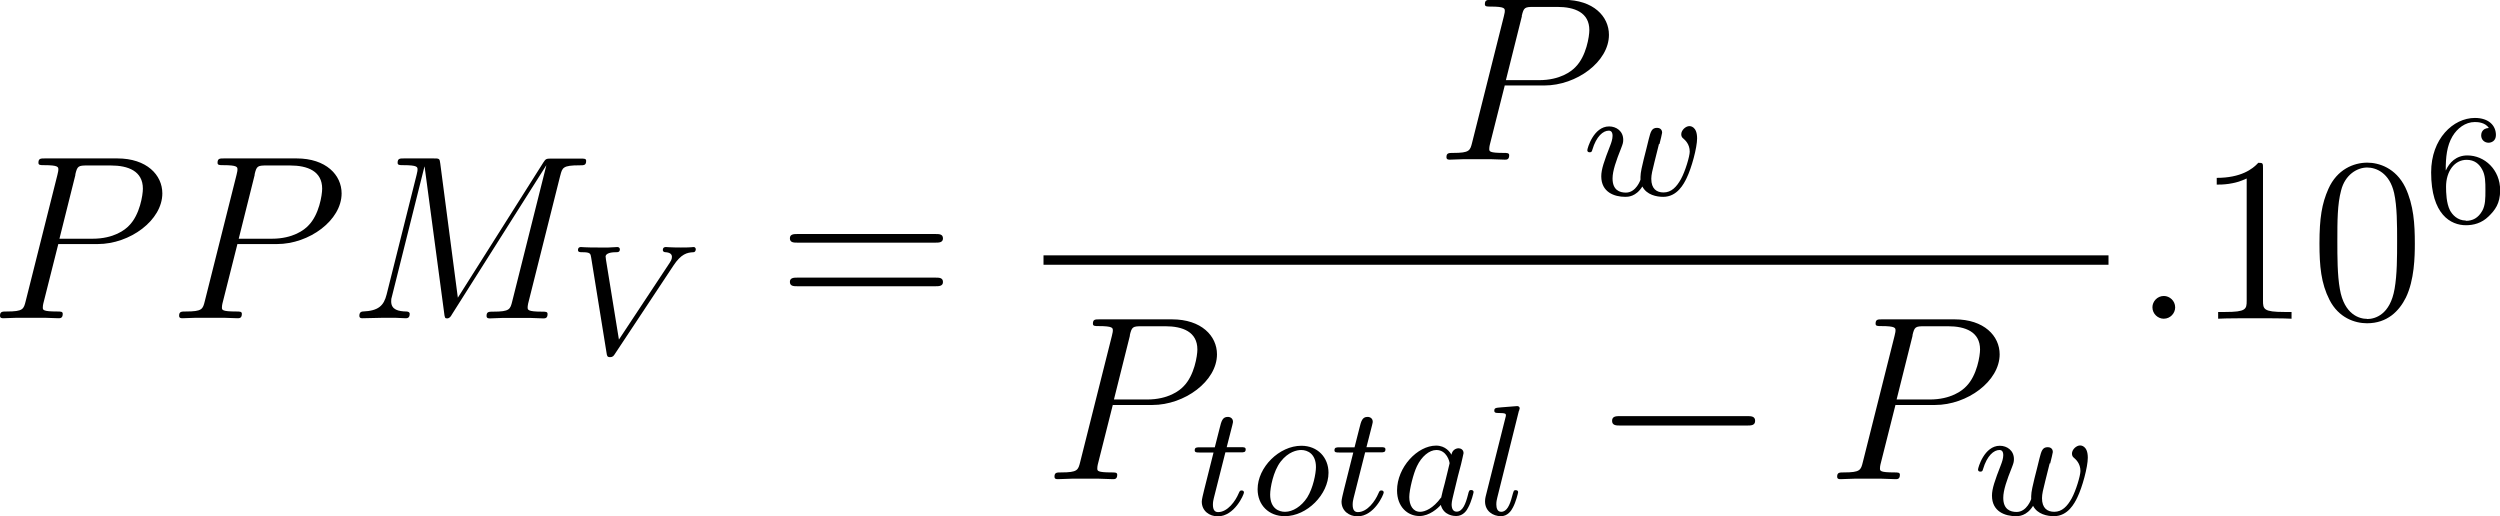 <svg viewBox="0 0 159.39 32.91" xmlns="http://www.w3.org/2000/svg" data-sanitized-data-name="Layer 1" data-name="Layer 1" id="Layer_1">
  <defs>
    <style>
      .cls-1 {
        fill: #000;
        stroke-width: 0px;
      }
    </style>
  </defs>
  <g id="page1">
    <path d="M3.72,15.56h2.51c2.06,0,4.12-1.52,4.12-3.23,0-1.17-.99-2.23-2.87-2.23H2.87c-.28,0-.42,0-.42.28,0,.15.13.15.36.15.91,0,.91.12.91.28,0,.03,0,.12-.06.34l-2.02,8.04c-.13.52-.16.67-1.21.67-.28,0-.43,0-.43.27,0,.16.13.16.22.16.28,0,.58-.03.87-.03h1.75c.28,0,.6.03.88.03.12,0,.28,0,.28-.28,0-.15-.13-.15-.36-.15-.9,0-.91-.1-.91-.25,0-.07.01-.18.03-.25l.96-3.81ZM4.8,11.13c.13-.55.19-.58.78-.58h1.48c1.12,0,2.05.36,2.05,1.48,0,.39-.19,1.66-.88,2.35-.25.27-.97.84-2.33.84h-2.11l1.02-4.08Z" class="cls-1" id="g2-80"></path>
    <path d="M15.15,15.56h2.51c2.06,0,4.12-1.52,4.12-3.23,0-1.17-.99-2.23-2.87-2.23h-4.62c-.28,0-.42,0-.42.28,0,.15.13.15.36.15.91,0,.91.12.91.28,0,.03,0,.12-.06.34l-2.02,8.04c-.13.52-.16.67-1.21.67-.28,0-.43,0-.43.27,0,.16.13.16.22.16.28,0,.58-.03.87-.03h1.75c.28,0,.6.03.88.03.12,0,.28,0,.28-.28,0-.15-.13-.15-.36-.15-.9,0-.91-.1-.91-.25,0-.07.01-.18.03-.25l.96-3.81ZM16.23,11.13c.13-.55.19-.58.78-.58h1.48c1.12,0,2.05.36,2.05,1.48,0,.39-.19,1.66-.88,2.35-.25.27-.97.84-2.33.84h-2.11l1.02-4.08Z" class="cls-1" data-sanitized-data-name="g2-80" data-name="g2-80" id="g2-80-2"></path>
    <path d="M35.72,11.2c.13-.51.16-.66,1.23-.66.28,0,.42,0,.42-.28,0-.15-.1-.15-.39-.15h-1.79c-.37,0-.39.01-.55.25l-5.45,8.62-1.12-8.55c-.04-.33-.06-.33-.45-.33h-1.85c-.28,0-.42,0-.42.28,0,.15.13.15.36.15.91,0,.91.12.91.28,0,.03,0,.12-.06.34l-1.91,7.62c-.18.72-.52,1.05-1.52,1.09-.04,0-.22.01-.22.27,0,.16.13.16.19.16.3,0,1.06-.03,1.36-.03h.72c.21,0,.46.03.67.03.1,0,.27,0,.27-.28,0-.13-.15-.15-.21-.15-.49-.01-.97-.1-.97-.64,0-.15,0-.16.06-.37l2.06-8.23h.01l1.24,9.28c.04.36.06.4.19.4.16,0,.24-.12.31-.25l6.01-9.5h.01l-2.17,8.65c-.13.52-.16.67-1.21.67-.28,0-.43,0-.43.27,0,.16.13.16.22.16.25,0,.55-.03.81-.03h1.76c.25,0,.57.03.82.03.12,0,.28,0,.28-.28,0-.15-.13-.15-.36-.15-.91,0-.91-.12-.91-.27,0-.01,0-.12.03-.24l2.05-8.17Z" class="cls-1" id="g2-77"></path>
    <path d="M42.93,16.94c.5-.76.88-.84,1.28-.86.11,0,.15-.11.15-.19,0-.03-.02-.14-.14-.14s-.08.03-.81.03c-.64,0-.91-.03-.95-.03-.05,0-.2,0-.2.19,0,.13.13.14.18.14.27.02.4.12.4.3,0,.16-.09.29-.14.37l-3.24,4.9-.83-5.12c0-.09-.02-.14-.02-.17,0-.13.15-.28.66-.28.12,0,.25,0,.25-.19,0-.04-.03-.14-.16-.14-.09,0-.49.02-.57.03h-.63c-.9,0-1.03-.03-1.12-.03-.04,0-.19,0-.19.19,0,.14.13.14.28.14.51,0,.52.09.56.34l.98,6.07c.03.2.04.28.23.28.17,0,.23-.09.3-.2l3.73-5.63Z" class="cls-1" id="g1-86"></path>
    <path d="M59.64,15.47c.21,0,.48,0,.48-.27,0-.28-.25-.28-.48-.28h-8.8c-.21,0-.48,0-.48.27,0,.28.25.28.48.28h8.8ZM59.64,18.25c.21,0,.48,0,.48-.27,0-.28-.25-.28-.48-.28h-8.8c-.21,0-.48,0-.48.27,0,.28.25.28.48.28h8.8Z" class="cls-1" id="g4-61"></path>
    <path d="M95.95,5.45h2.51c2.06,0,4.12-1.52,4.12-3.23,0-1.17-.99-2.23-2.87-2.23h-4.62c-.28,0-.42,0-.42.28,0,.15.13.15.36.15.91,0,.91.12.91.28,0,.03,0,.12-.06.34l-2.02,8.04c-.13.52-.16.67-1.21.67-.28,0-.43,0-.43.27,0,.16.13.16.22.16.28,0,.58-.03.87-.03h1.75c.28,0,.6.03.88.03.12,0,.28,0,.28-.28,0-.15-.13-.15-.36-.15-.9,0-.91-.1-.91-.25,0-.07.01-.18.03-.25l.96-3.81ZM97.02,1.02c.13-.55.19-.58.78-.58h1.48c1.12,0,2.05.36,2.05,1.48,0,.39-.19,1.66-.88,2.35-.25.27-.97.84-2.33.84h-2.11l1.02-4.08Z" class="cls-1" data-sanitized-data-name="g2-80" data-name="g2-80" id="g2-80-3"></path>
    <path d="M105.8,9.19c.06-.24.17-.67.17-.73,0-.25-.2-.31-.32-.31-.35,0-.41.25-.53.71-.13.52-.17.71-.32,1.28-.09.38-.21.85-.21,1.14,0,.05,0,.13,0,.18,0,0-.27.82-.93.82-.4,0-.85-.16-.85-.9,0-.49.23-1.14.55-1.94.1-.26.13-.35.13-.53,0-.55-.44-.85-.9-.85-.99,0-1.39,1.4-1.39,1.52,0,.09.07.13.15.13.13,0,.14-.06.17-.16.26-.87.69-1.22,1.05-1.22.15,0,.24.1.24.33,0,.21-.08.44-.15.62-.39,1-.57,1.52-.57,1.96,0,1.02.84,1.31,1.53,1.31.16,0,.68,0,1.09-.66.28.54.91.66,1.33.66.9,0,1.32-.84,1.49-1.19.32-.65.67-1.95.67-2.54,0-.78-.45-.78-.49-.78-.24,0-.52.26-.52.52,0,.14.06.22.13.27.11.1.41.35.41.84,0,.29-.28,1.24-.56,1.75-.28.5-.61.85-1.11.85-.44,0-.78-.23-.78-.87,0-.26.07-.54.21-1.1l.28-1.12Z" class="cls-1" id="g1-119"></path>
    <rect height=".6" width="67.9" y="16.28" x="66.53" class="cls-1"></rect>
    <path d="M70.96,25.82h2.51c2.06,0,4.12-1.52,4.12-3.23,0-1.17-.99-2.23-2.87-2.23h-4.62c-.28,0-.42,0-.42.28,0,.15.13.15.36.15.91,0,.91.12.91.28,0,.03,0,.12-.06.34l-2.02,8.04c-.13.52-.16.67-1.21.67-.28,0-.43,0-.43.27,0,.16.13.16.22.16.28,0,.58-.03.87-.03h1.75c.28,0,.6.03.88.03.12,0,.28,0,.28-.28,0-.15-.13-.15-.36-.15-.9,0-.91-.1-.91-.25,0-.07.01-.18.03-.25l.96-3.81ZM72.03,21.38c.13-.55.19-.58.78-.58h1.48c1.12,0,2.05.36,2.05,1.48,0,.39-.19,1.66-.88,2.35-.25.27-.97.84-2.33.84h-2.11l1.02-4.08Z" class="cls-1" data-sanitized-data-name="g2-80" data-name="g2-80" id="g2-80-4"></path>
    <path d="M78.13,28.84h.98c.19,0,.31,0,.31-.19,0-.14-.13-.14-.3-.14h-.91l.36-1.41c.04-.15.04-.2.04-.21,0-.21-.16-.31-.33-.31-.34,0-.41.27-.52.72l-.31,1.22h-.96c-.19,0-.32,0-.32.19,0,.14.13.14.3.14h.9l-.6,2.39c-.06.25-.15.6-.15.74,0,.6.49.94,1.02.94,1.07,0,1.67-1.4,1.67-1.52,0-.11-.09-.13-.15-.13-.11,0-.12.04-.19.19-.2.48-.7,1.19-1.31,1.19-.21,0-.33-.14-.33-.47,0-.19.03-.3.06-.43l.73-2.89Z" class="cls-1" id="g1-116"></path>
    <path d="M84.7,30.14c0-.98-.7-1.72-1.73-1.72-1.41,0-2.79,1.37-2.79,2.77,0,1.02.72,1.72,1.73,1.72,1.42,0,2.79-1.39,2.79-2.77ZM81.92,32.63c-.35,0-.94-.18-.94-1.1,0-.41.19-1.48.67-2.1.49-.63,1.04-.74,1.31-.74.41,0,.94.25.94,1.09,0,.4-.18,1.34-.56,1.94-.37.57-.92.91-1.41.91Z" class="cls-1" id="g1-111"></path>
    <path d="M87.04,28.84h.98c.19,0,.31,0,.31-.19,0-.14-.13-.14-.3-.14h-.91l.36-1.41c.04-.15.04-.2.04-.21,0-.21-.16-.31-.33-.31-.34,0-.41.27-.52.72l-.31,1.22h-.96c-.19,0-.32,0-.32.19,0,.14.13.14.3.14h.9l-.6,2.39c-.06.25-.15.6-.15.74,0,.6.49.94,1.02.94,1.07,0,1.67-1.4,1.67-1.52,0-.11-.09-.13-.15-.13-.11,0-.12.04-.19.19-.2.48-.7,1.19-1.31,1.19-.21,0-.33-.14-.33-.47,0-.19.03-.3.06-.43l.73-2.89Z" class="cls-1" data-sanitized-data-name="g1-116" data-name="g1-116" id="g1-116-2"></path>
    <path d="M92.55,29.01c-.09-.17-.38-.6-.99-.6-1.19,0-2.49,1.38-2.49,2.86,0,1.04.67,1.63,1.43,1.63.64,0,1.19-.51,1.36-.71.18.69.86.71.98.71.46,0,.69-.38.77-.55.2-.36.34-.94.34-.98,0-.06-.04-.13-.16-.13s-.14.06-.2.31c-.14.55-.33,1.07-.72,1.07-.23,0-.32-.19-.32-.47,0-.17.09-.51.15-.76s.21-.85.25-1.03l.2-.76c.05-.24.16-.66.16-.71,0-.23-.19-.31-.32-.31-.15,0-.4.1-.45.41ZM91.87,31.73c-.5.69-1.02.9-1.33.9-.46,0-.69-.42-.69-.94,0-.47.27-1.53.49-1.97.29-.61.78-1.03,1.24-1.03.65,0,.84.73.84.85,0,.04-.25,1.02-.31,1.28-.13.47-.13.49-.23.92Z" class="cls-1" id="g1-97"></path>
    <path d="M96.85,26.19s.04-.15.04-.16c0-.05-.04-.14-.16-.14l-1.01.08c-.37.03-.45.04-.45.22,0,.14.14.14.26.14.48,0,.48.06.48.15,0,.03,0,.05-.05.23l-1.24,4.94c-.04.16-.04.31-.04.32,0,.62.51.94,1.01.94.43,0,.66-.34.77-.56.18-.33.33-.92.33-.97,0-.06-.03-.13-.16-.13-.09,0-.12.05-.12.06-.02.03-.07.21-.1.32-.15.58-.34,1-.7,1-.24,0-.31-.23-.31-.47,0-.19.03-.3.06-.43l1.38-5.54Z" class="cls-1" id="g1-108"></path>
    <path d="M111.38,27.13c.25,0,.52,0,.52-.3s-.27-.3-.52-.3h-8.08c-.25,0-.52,0-.52.3s.27.3.52.3h8.08Z" class="cls-1" id="g0-0"></path>
    <path d="M120.86,25.82h2.51c2.06,0,4.12-1.52,4.12-3.23,0-1.17-.99-2.23-2.87-2.23h-4.62c-.28,0-.42,0-.42.28,0,.15.13.15.36.15.91,0,.91.12.91.28,0,.03,0,.12-.06.34l-2.02,8.04c-.13.52-.16.67-1.21.67-.28,0-.43,0-.43.27,0,.16.13.16.22.16.28,0,.58-.03.87-.03h1.75c.28,0,.6.03.88.03.12,0,.28,0,.28-.28,0-.15-.13-.15-.36-.15-.9,0-.91-.1-.91-.25,0-.07.01-.18.03-.25l.96-3.81ZM121.93,21.38c.13-.55.19-.58.78-.58h1.48c1.12,0,2.05.36,2.05,1.48,0,.39-.19,1.66-.88,2.35-.25.27-.97.84-2.33.84h-2.11l1.02-4.08Z" class="cls-1" data-sanitized-data-name="g2-80" data-name="g2-80" id="g2-80-5"></path>
    <path d="M130.71,29.55c.06-.24.17-.67.17-.73,0-.25-.2-.31-.32-.31-.35,0-.41.25-.53.71-.13.52-.17.71-.32,1.28-.09.38-.21.85-.21,1.14,0,.05,0,.13,0,.18,0,0-.27.82-.93.82-.4,0-.85-.16-.85-.9,0-.49.23-1.14.55-1.94.1-.26.13-.35.13-.53,0-.55-.44-.85-.9-.85-.99,0-1.39,1.4-1.39,1.52,0,.09.07.13.15.13.13,0,.14-.06.17-.16.26-.87.69-1.22,1.05-1.22.15,0,.24.1.24.33,0,.21-.08.44-.15.62-.39,1-.57,1.52-.57,1.96,0,1.02.84,1.31,1.53,1.31.16,0,.68,0,1.09-.66.28.54.91.66,1.33.66.9,0,1.32-.84,1.49-1.19.32-.65.67-1.95.67-2.54,0-.78-.45-.78-.49-.78-.24,0-.52.26-.52.52,0,.14.06.22.13.27.11.1.41.35.41.84,0,.29-.28,1.24-.56,1.75-.28.5-.61.85-1.11.85-.44,0-.78-.23-.78-.87,0-.26.07-.54.21-1.1l.28-1.12Z" class="cls-1" data-sanitized-data-name="g1-119" data-name="g1-119" id="g1-119-2"></path>
    <path d="M138.68,19.6c0-.43-.36-.73-.72-.73-.43,0-.73.36-.73.72,0,.43.36.73.72.73.43,0,.73-.36.73-.72Z" class="cls-1" id="g2-58"></path>
    <path d="M144.28,10.74c0-.34,0-.36-.3-.36-.36.4-1.11.96-2.65.96v.43c.34,0,1.09,0,1.91-.39v7.79c0,.54-.04.72-1.36.72h-.46v.43c.4-.03,1.85-.03,2.35-.03s1.93,0,2.33.03v-.43h-.46c-1.32,0-1.36-.18-1.36-.72v-8.43Z" class="cls-1" id="g4-49"></path>
    <path d="M153.96,15.53c0-1.24-.07-2.45-.61-3.59-.61-1.24-1.69-1.57-2.42-1.57-.87,0-1.93.43-2.48,1.67-.42.94-.57,1.87-.57,3.48,0,1.45.1,2.54.64,3.6.58,1.14,1.61,1.49,2.39,1.49,1.3,0,2.05-.78,2.48-1.64.54-1.12.57-2.59.57-3.45ZM150.91,20.33c-.48,0-1.45-.27-1.73-1.9-.16-.9-.16-2.03-.16-3.08,0-1.23,0-2.33.24-3.21.25-1,1.02-1.46,1.66-1.46.57,0,1.43.34,1.72,1.63.19.85.19,2.03.19,3.05s0,2.14-.16,3.05c-.28,1.64-1.23,1.93-1.75,1.93Z" class="cls-1" id="g4-48"></path>
    <path d="M155.93,10.85c0-.83.07-1.55.43-2.16.3-.5.81-.91,1.43-.91.2,0,.66.03.89.38-.45.02-.49.36-.49.47,0,.3.23.47.47.47.18,0,.47-.11.47-.49,0-.6-.45-1.09-1.34-1.09-1.38,0-2.79,1.32-2.79,3.47,0,2.7,1.26,3.37,2.22,3.37.48,0,1-.13,1.44-.56.4-.39.74-.81.74-1.67,0-1.31-.99-2.22-2.09-2.22-.72,0-1.15.46-1.37.95ZM157.21,14.06c-.53,0-.86-.37-1.01-.65-.23-.45-.25-1.13-.25-1.5,0-.99.54-1.72,1.31-1.72.5,0,.8.26.99.61.21.37.21.82.21,1.33s0,.95-.2,1.31c-.26.46-.61.64-1.05.64Z" class="cls-1" id="g3-54"></path>
  </g>
</svg>